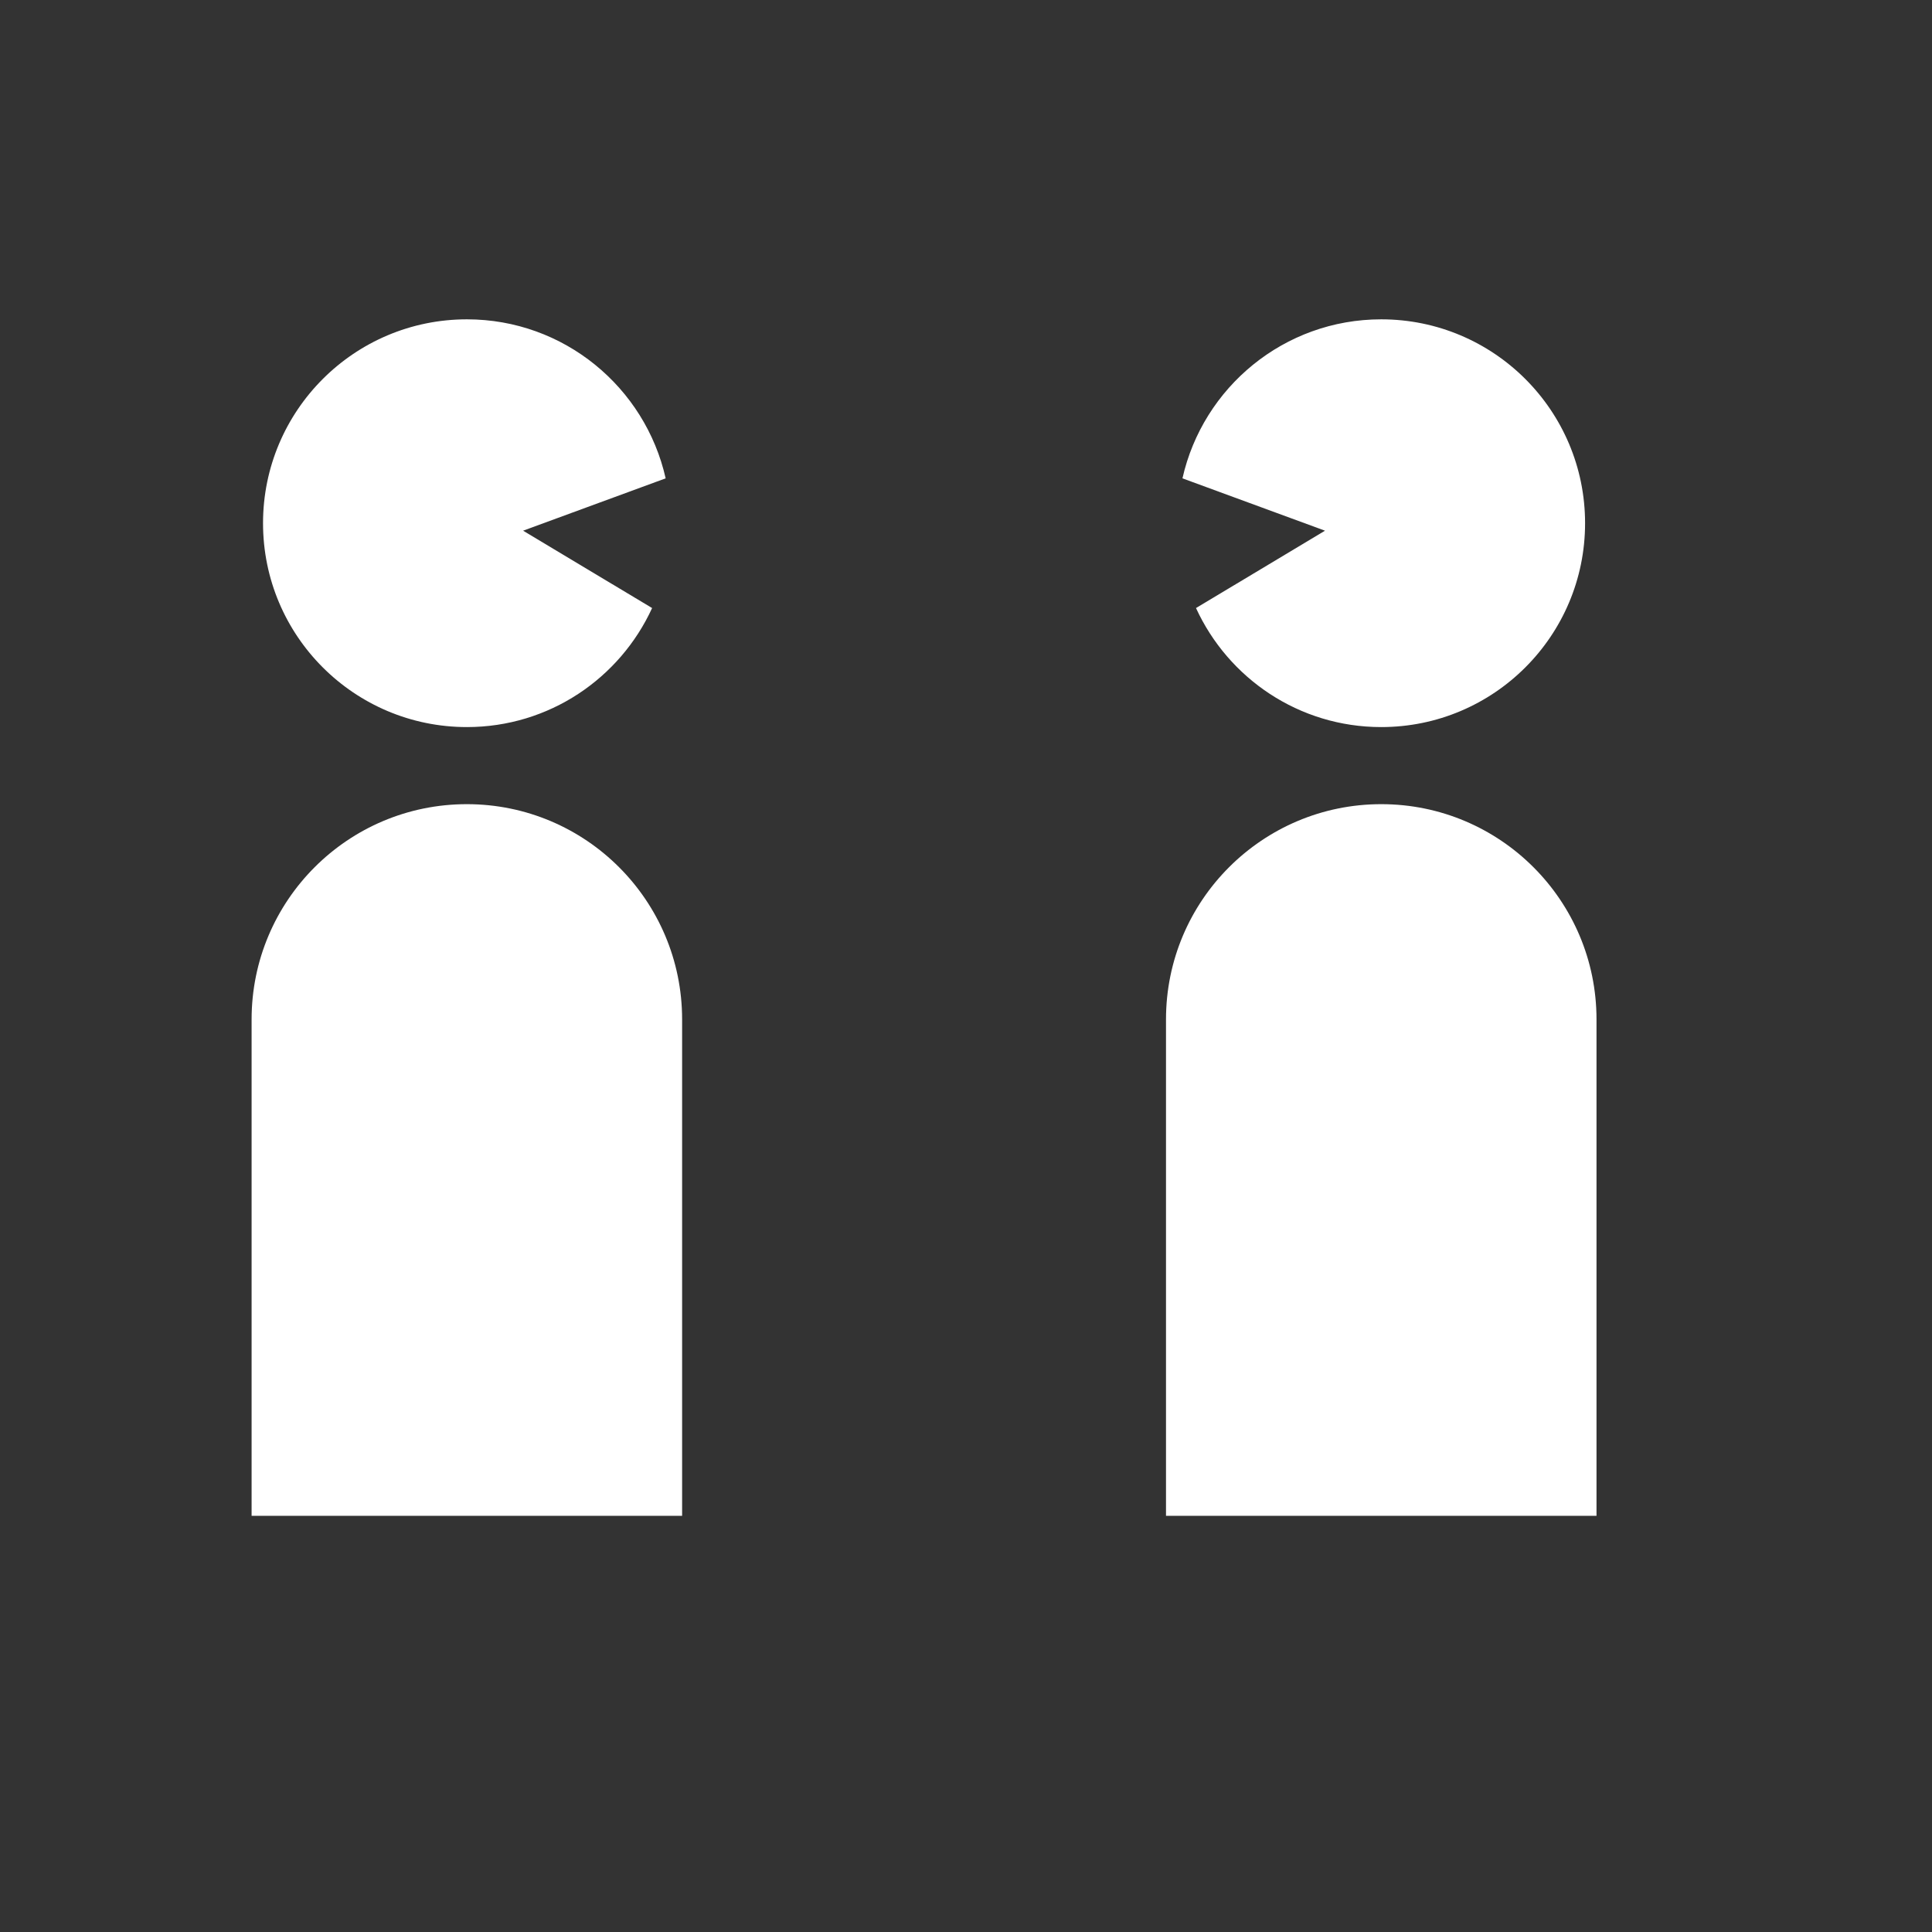 <?xml version="1.0" encoding="UTF-8" standalone="no"?>
<!DOCTYPE svg PUBLIC "-//W3C//DTD SVG 1.1//EN" "http://www.w3.org/Graphics/SVG/1.1/DTD/svg11.dtd">
<svg width="100%" height="100%" viewBox="0 0 81 81" version="1.1" xmlns="http://www.w3.org/2000/svg" xmlns:xlink="http://www.w3.org/1999/xlink" xml:space="preserve" xmlns:serif="http://www.serif.com/" style="fill-rule:evenodd;clip-rule:evenodd;stroke-linejoin:round;stroke-miterlimit:2;">
    <rect x="0" y="0" width="81" height="81" fill="#333333" stroke="none"/>
    <g transform="matrix(1,0,0,1,-1810,-13167)">
        <g id="event_i05" transform="matrix(0.988,0,0,0.988,20.385,1404.01)">
            <rect x="1812" y="11911" width="81" height="81" style="fill:none;"/>
            <g transform="matrix(1.012,0,0,1.012,-20.64,-619.846)">
                <g transform="matrix(1.271,0,0,1.271,1838.87,12410.9)">
                    <path d="M0,23.479L-14.203,23.479L-14.203,7.102C-14.203,3.18 -11.024,0 -7.102,0C-3.179,0 0,3.18 0,7.102L0,23.479Z" style="fill:white;fill-rule:nonzero;"/>
                </g>
                <g transform="matrix(1.271,0,0,1.271,1838.18,12401)">
                    <path d="M0,-2.96C-0.675,-5.962 -3.352,-8.206 -6.557,-8.206C-10.272,-8.206 -13.283,-5.195 -13.283,-1.48C-13.283,2.235 -10.272,5.246 -6.557,5.246C-3.842,5.246 -1.509,3.634 -0.447,1.319L-4.703,-1.233L0,-2.96Z" style="fill:white;fill-rule:nonzero;"/>
                </g>
                <g transform="matrix(1.271,0,0,1.271,1859.16,12410.9)">
                    <path d="M0,23.479L14.203,23.479L14.203,7.102C14.203,3.18 11.024,0 7.102,0C3.18,0 0,3.18 0,7.102L0,23.479Z" style="fill:white;fill-rule:nonzero;"/>
                </g>
                <g transform="matrix(1.271,0,0,1.271,1859.85,12401)">
                    <path d="M0,-2.96C0.675,-5.962 3.352,-8.206 6.557,-8.206C10.272,-8.206 13.283,-5.195 13.283,-1.48C13.283,2.235 10.272,5.246 6.557,5.246C3.842,5.246 1.509,3.634 0.447,1.319L4.703,-1.233L0,-2.96Z" style="fill:white;fill-rule:nonzero;"/>
                </g>
            </g>
        </g>
    </g>
</svg>

